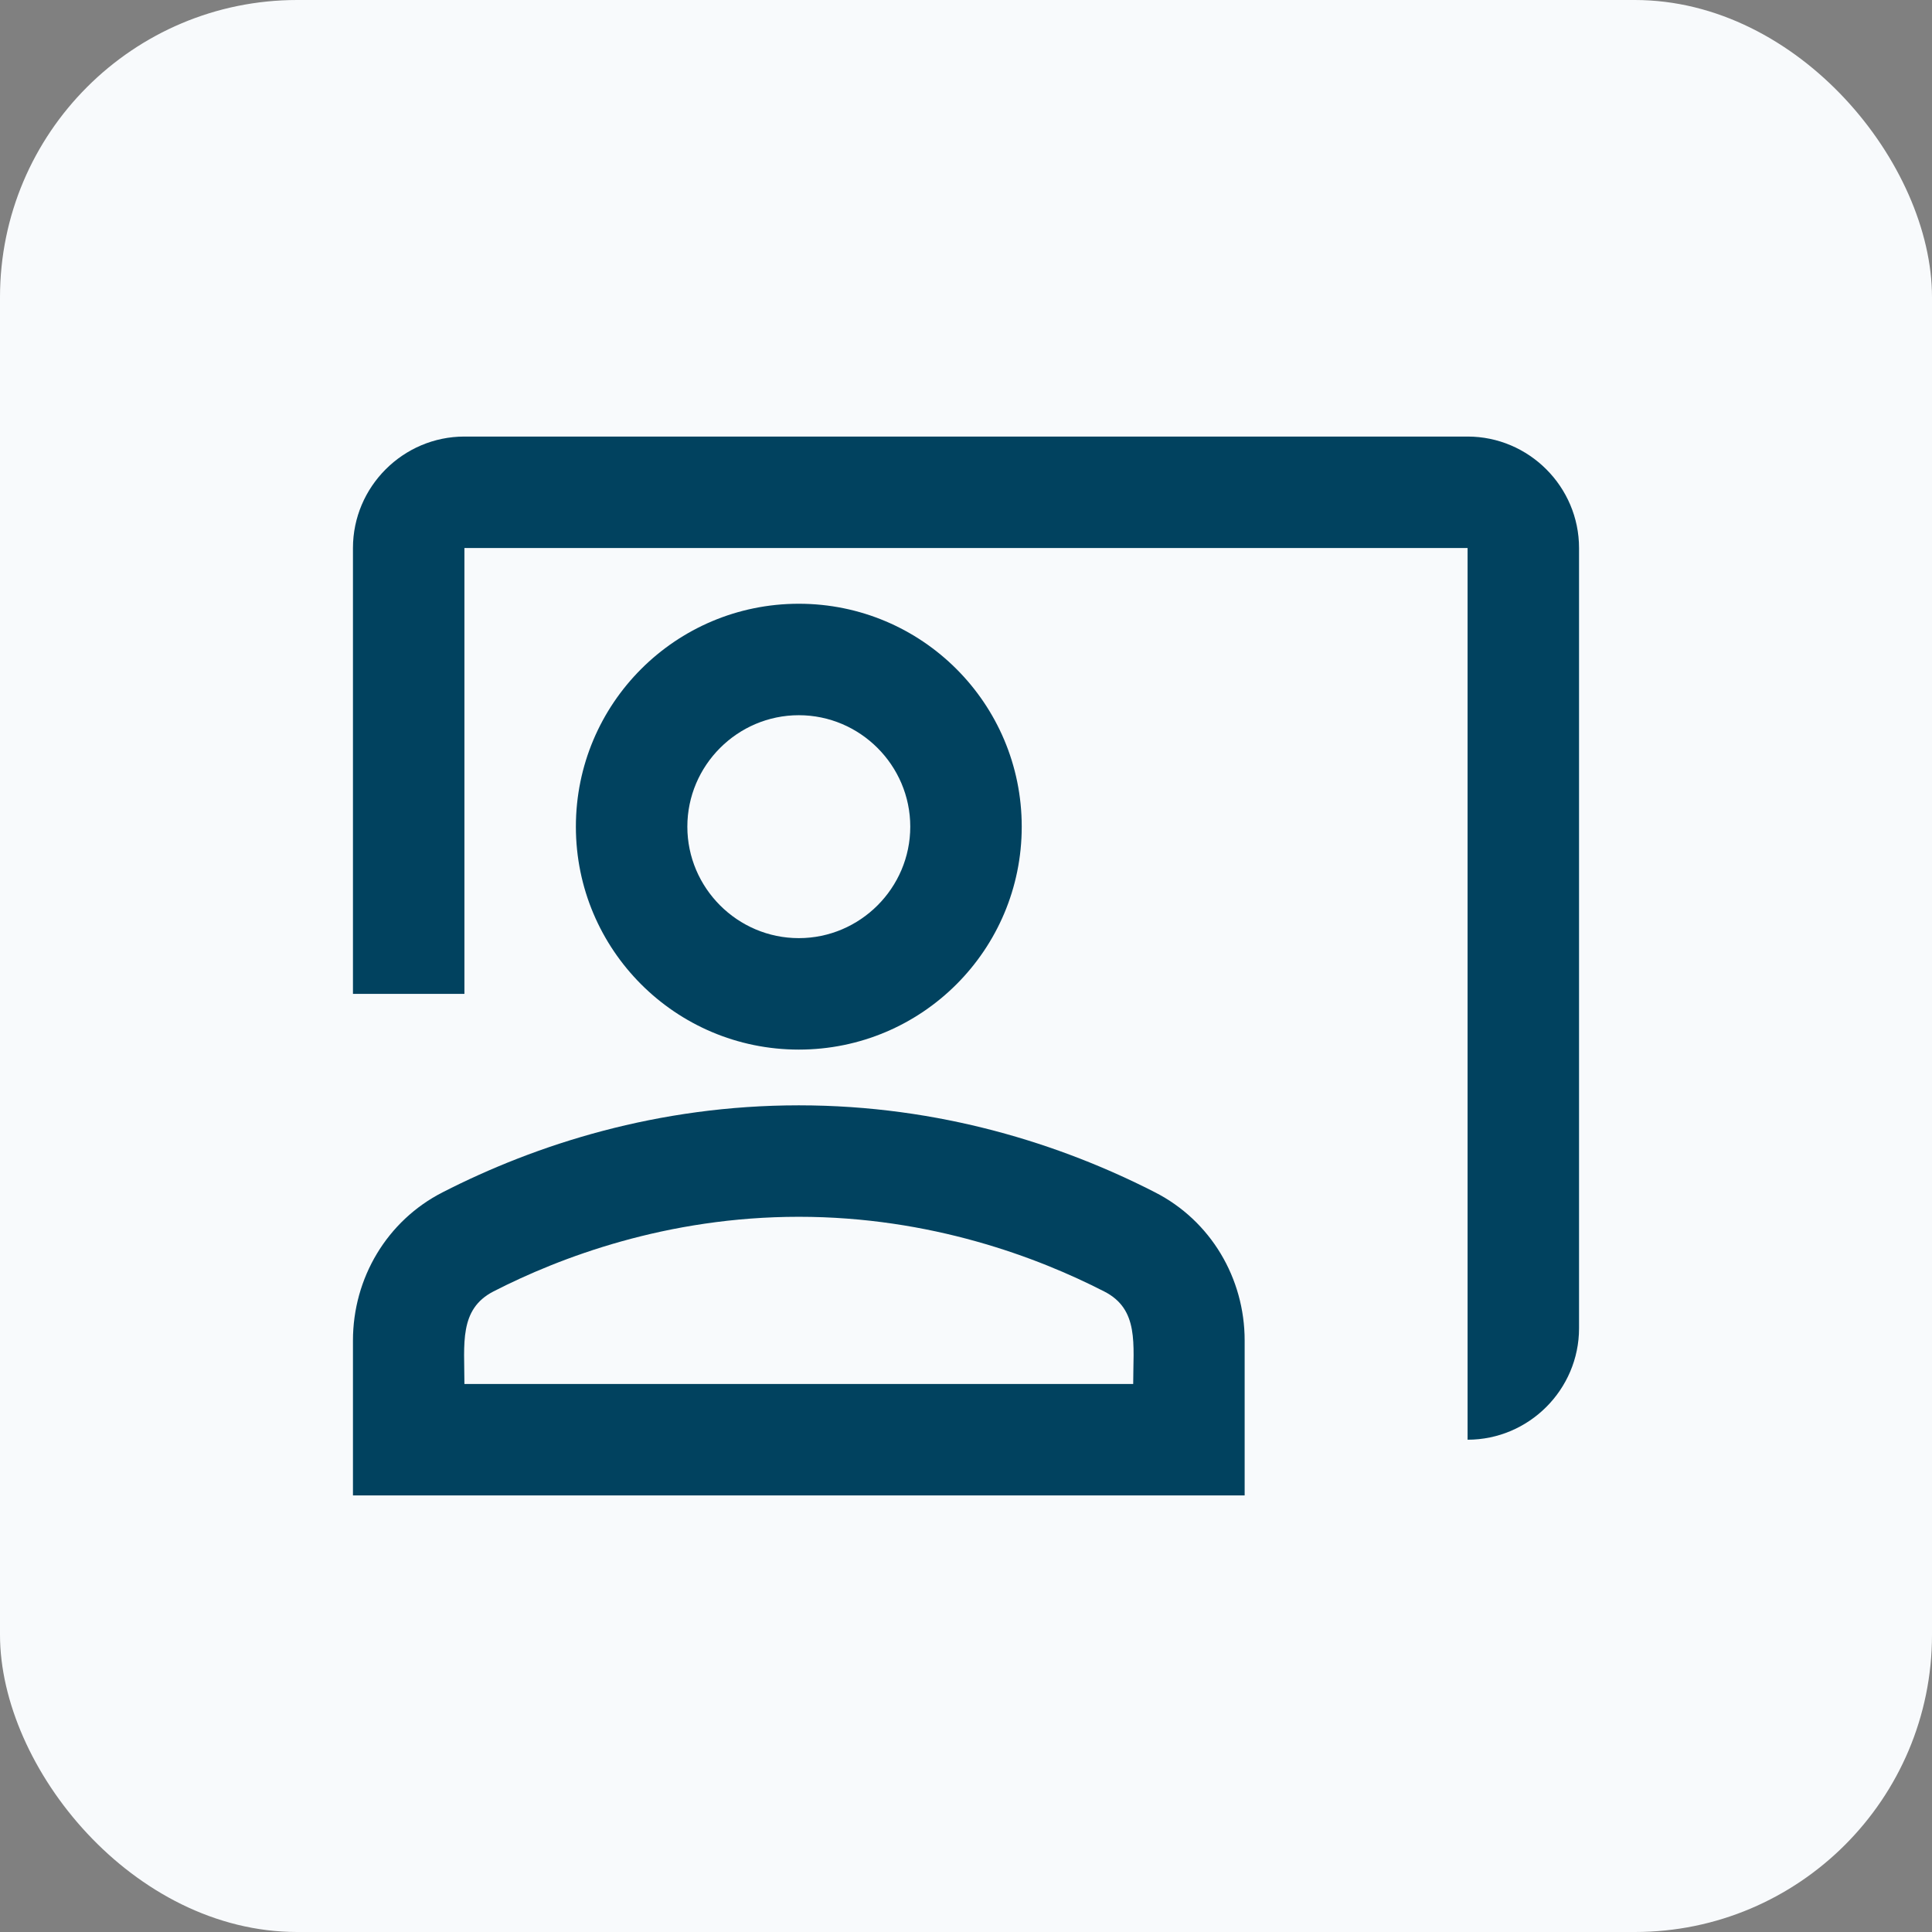<svg width="52" height="52" viewBox="0 0 52 52" fill="none" xmlns="http://www.w3.org/2000/svg">
<rect x="0" y="0" width="52" height="52" fill="#808080" stroke="none"/>
<rect width="52" height="52" rx="8" fill="#F8FAFC"/>
<path d="M39.5 11.75H12.5C10.85 11.75 9.5 13.1 9.5 14.75V26.75H12.5V14.75H39.5V38.75C41.15 38.75 42.5 37.4 42.5 35.75V14.75C42.5 13.1 41.15 11.75 39.5 11.75Z" fill="#01425F"/>
<path d="M27.5 22.25C27.5 18.935 24.815 16.25 21.5 16.25C18.185 16.25 15.5 18.935 15.5 22.25C15.5 25.565 18.185 28.25 21.5 28.25C24.815 28.25 27.5 25.565 27.5 22.25ZM18.5 22.25C18.5 20.6 19.85 19.25 21.5 19.25C23.15 19.25 24.5 20.6 24.5 22.25C24.5 23.9 23.15 25.25 21.5 25.25C19.85 25.25 18.5 23.9 18.5 22.25Z" fill="#01425F"/>
<path d="M31.085 32.09C28.565 30.8 25.295 29.75 21.5 29.75C17.705 29.75 14.435 30.8 11.915 32.09C10.415 32.855 9.5 34.4 9.5 36.08V40.25H33.5V36.08C33.5 34.4 32.585 32.855 31.085 32.09ZM30.5 37.25H12.5C12.5 36.17 12.35 35.24 13.28 34.76C15.065 33.845 17.945 32.75 21.5 32.75C25.055 32.75 27.935 33.845 29.72 34.76C30.665 35.24 30.5 36.185 30.5 37.25Z" fill="#01425F"/>
</svg>
